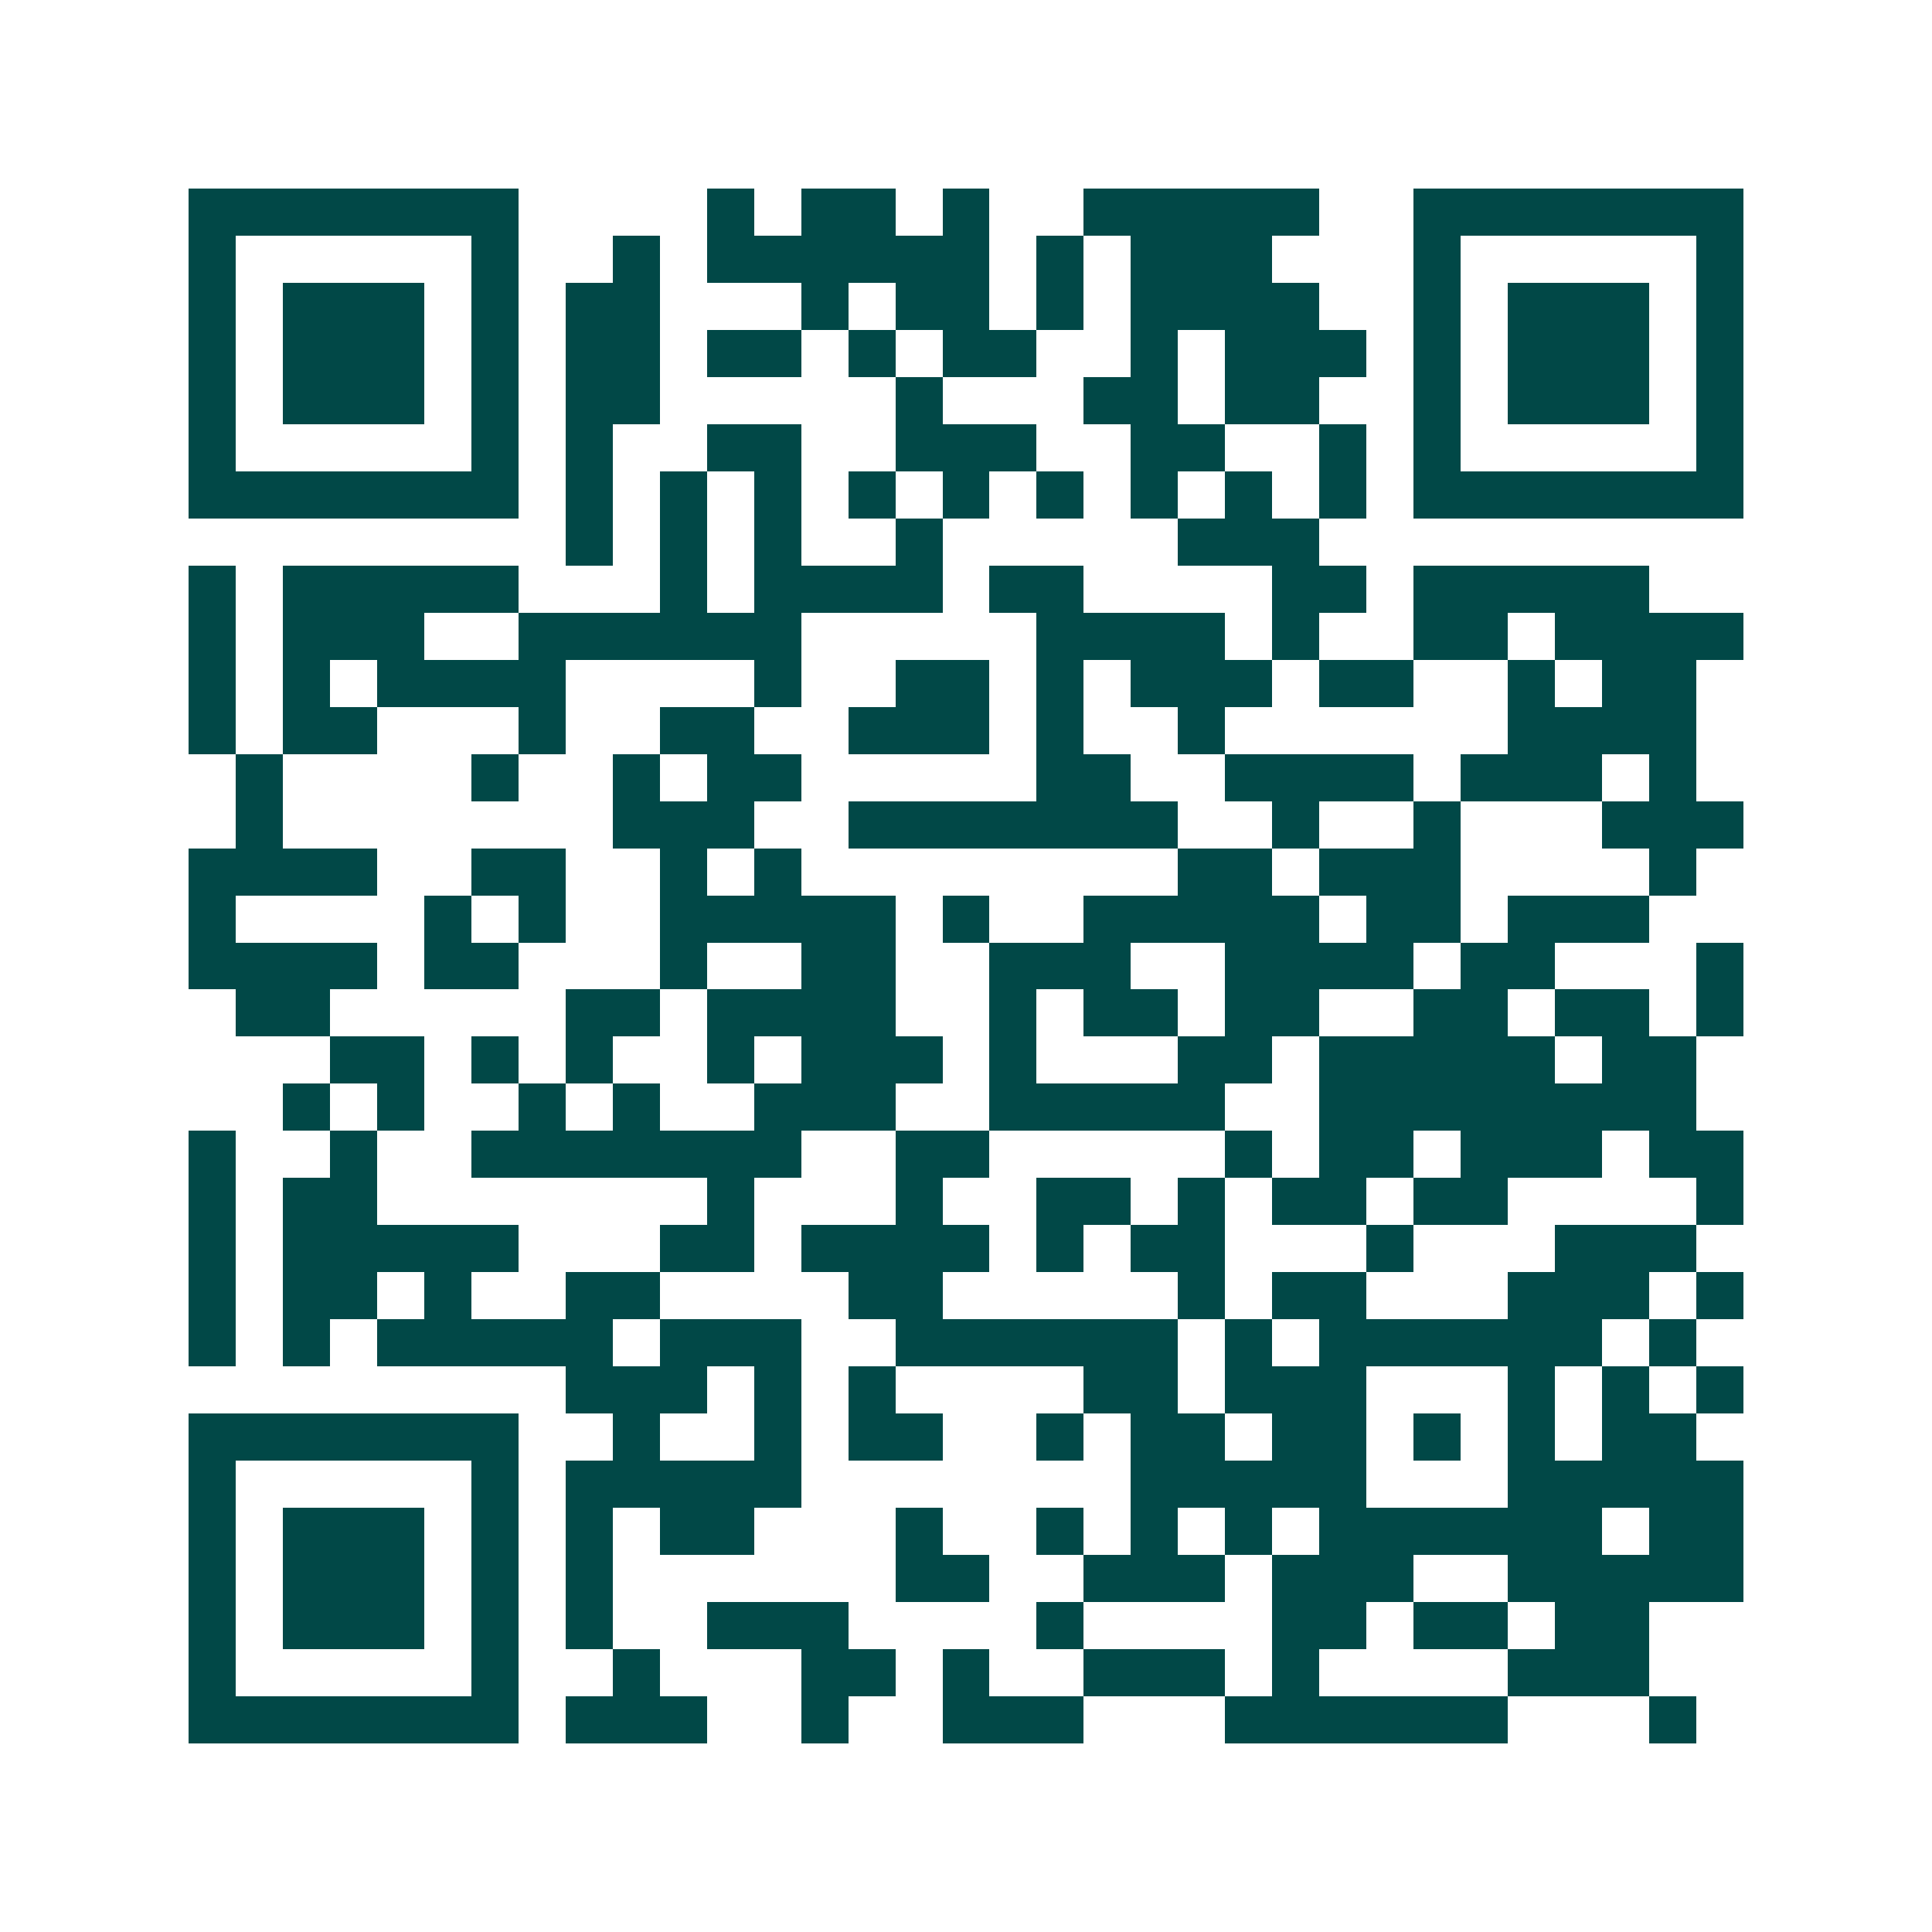 <svg xmlns="http://www.w3.org/2000/svg" width="200" height="200" viewBox="0 0 41 41" shape-rendering="crispEdges"><path fill="#ffffff" d="M0 0h41v41H0z"/><path stroke="#014847" d="M4 4.5h7m4 0h1m1 0h2m1 0h1m2 0h5m2 0h7M4 5.5h1m5 0h1m2 0h1m1 0h6m1 0h1m1 0h3m3 0h1m5 0h1M4 6.5h1m1 0h3m1 0h1m1 0h2m3 0h1m1 0h2m1 0h1m1 0h4m2 0h1m1 0h3m1 0h1M4 7.5h1m1 0h3m1 0h1m1 0h2m1 0h2m1 0h1m1 0h2m2 0h1m1 0h3m1 0h1m1 0h3m1 0h1M4 8.5h1m1 0h3m1 0h1m1 0h2m5 0h1m3 0h2m1 0h2m2 0h1m1 0h3m1 0h1M4 9.5h1m5 0h1m1 0h1m2 0h2m2 0h3m2 0h2m2 0h1m1 0h1m5 0h1M4 10.5h7m1 0h1m1 0h1m1 0h1m1 0h1m1 0h1m1 0h1m1 0h1m1 0h1m1 0h1m1 0h7M12 11.5h1m1 0h1m1 0h1m2 0h1m5 0h3M4 12.5h1m1 0h5m3 0h1m1 0h4m1 0h2m4 0h2m1 0h5M4 13.5h1m1 0h3m2 0h6m5 0h4m1 0h1m2 0h2m1 0h4M4 14.5h1m1 0h1m1 0h4m4 0h1m2 0h2m1 0h1m1 0h3m1 0h2m2 0h1m1 0h2M4 15.5h1m1 0h2m3 0h1m2 0h2m2 0h3m1 0h1m2 0h1m6 0h4M5 16.5h1m4 0h1m2 0h1m1 0h2m5 0h2m2 0h4m1 0h3m1 0h1M5 17.5h1m7 0h3m2 0h7m2 0h1m2 0h1m3 0h3M4 18.5h4m2 0h2m2 0h1m1 0h1m8 0h2m1 0h3m4 0h1M4 19.5h1m4 0h1m1 0h1m2 0h5m1 0h1m2 0h5m1 0h2m1 0h3M4 20.5h4m1 0h2m3 0h1m2 0h2m2 0h3m2 0h4m1 0h2m3 0h1M5 21.5h2m5 0h2m1 0h4m2 0h1m1 0h2m1 0h2m2 0h2m1 0h2m1 0h1M7 22.5h2m1 0h1m1 0h1m2 0h1m1 0h3m1 0h1m3 0h2m1 0h5m1 0h2M6 23.5h1m1 0h1m2 0h1m1 0h1m2 0h3m2 0h5m2 0h8M4 24.5h1m2 0h1m2 0h7m2 0h2m5 0h1m1 0h2m1 0h3m1 0h2M4 25.5h1m1 0h2m7 0h1m3 0h1m2 0h2m1 0h1m1 0h2m1 0h2m4 0h1M4 26.5h1m1 0h5m3 0h2m1 0h4m1 0h1m1 0h2m3 0h1m3 0h3M4 27.5h1m1 0h2m1 0h1m2 0h2m4 0h2m5 0h1m1 0h2m3 0h3m1 0h1M4 28.5h1m1 0h1m1 0h5m1 0h3m2 0h6m1 0h1m1 0h6m1 0h1M12 29.5h3m1 0h1m1 0h1m4 0h2m1 0h3m3 0h1m1 0h1m1 0h1M4 30.5h7m2 0h1m2 0h1m1 0h2m2 0h1m1 0h2m1 0h2m1 0h1m1 0h1m1 0h2M4 31.5h1m5 0h1m1 0h5m7 0h5m3 0h5M4 32.5h1m1 0h3m1 0h1m1 0h1m1 0h2m3 0h1m2 0h1m1 0h1m1 0h1m1 0h6m1 0h2M4 33.5h1m1 0h3m1 0h1m1 0h1m6 0h2m2 0h3m1 0h3m2 0h5M4 34.5h1m1 0h3m1 0h1m1 0h1m2 0h3m4 0h1m4 0h2m1 0h2m1 0h2M4 35.5h1m5 0h1m2 0h1m3 0h2m1 0h1m2 0h3m1 0h1m4 0h3M4 36.5h7m1 0h3m2 0h1m2 0h3m3 0h6m3 0h1"/></svg>
